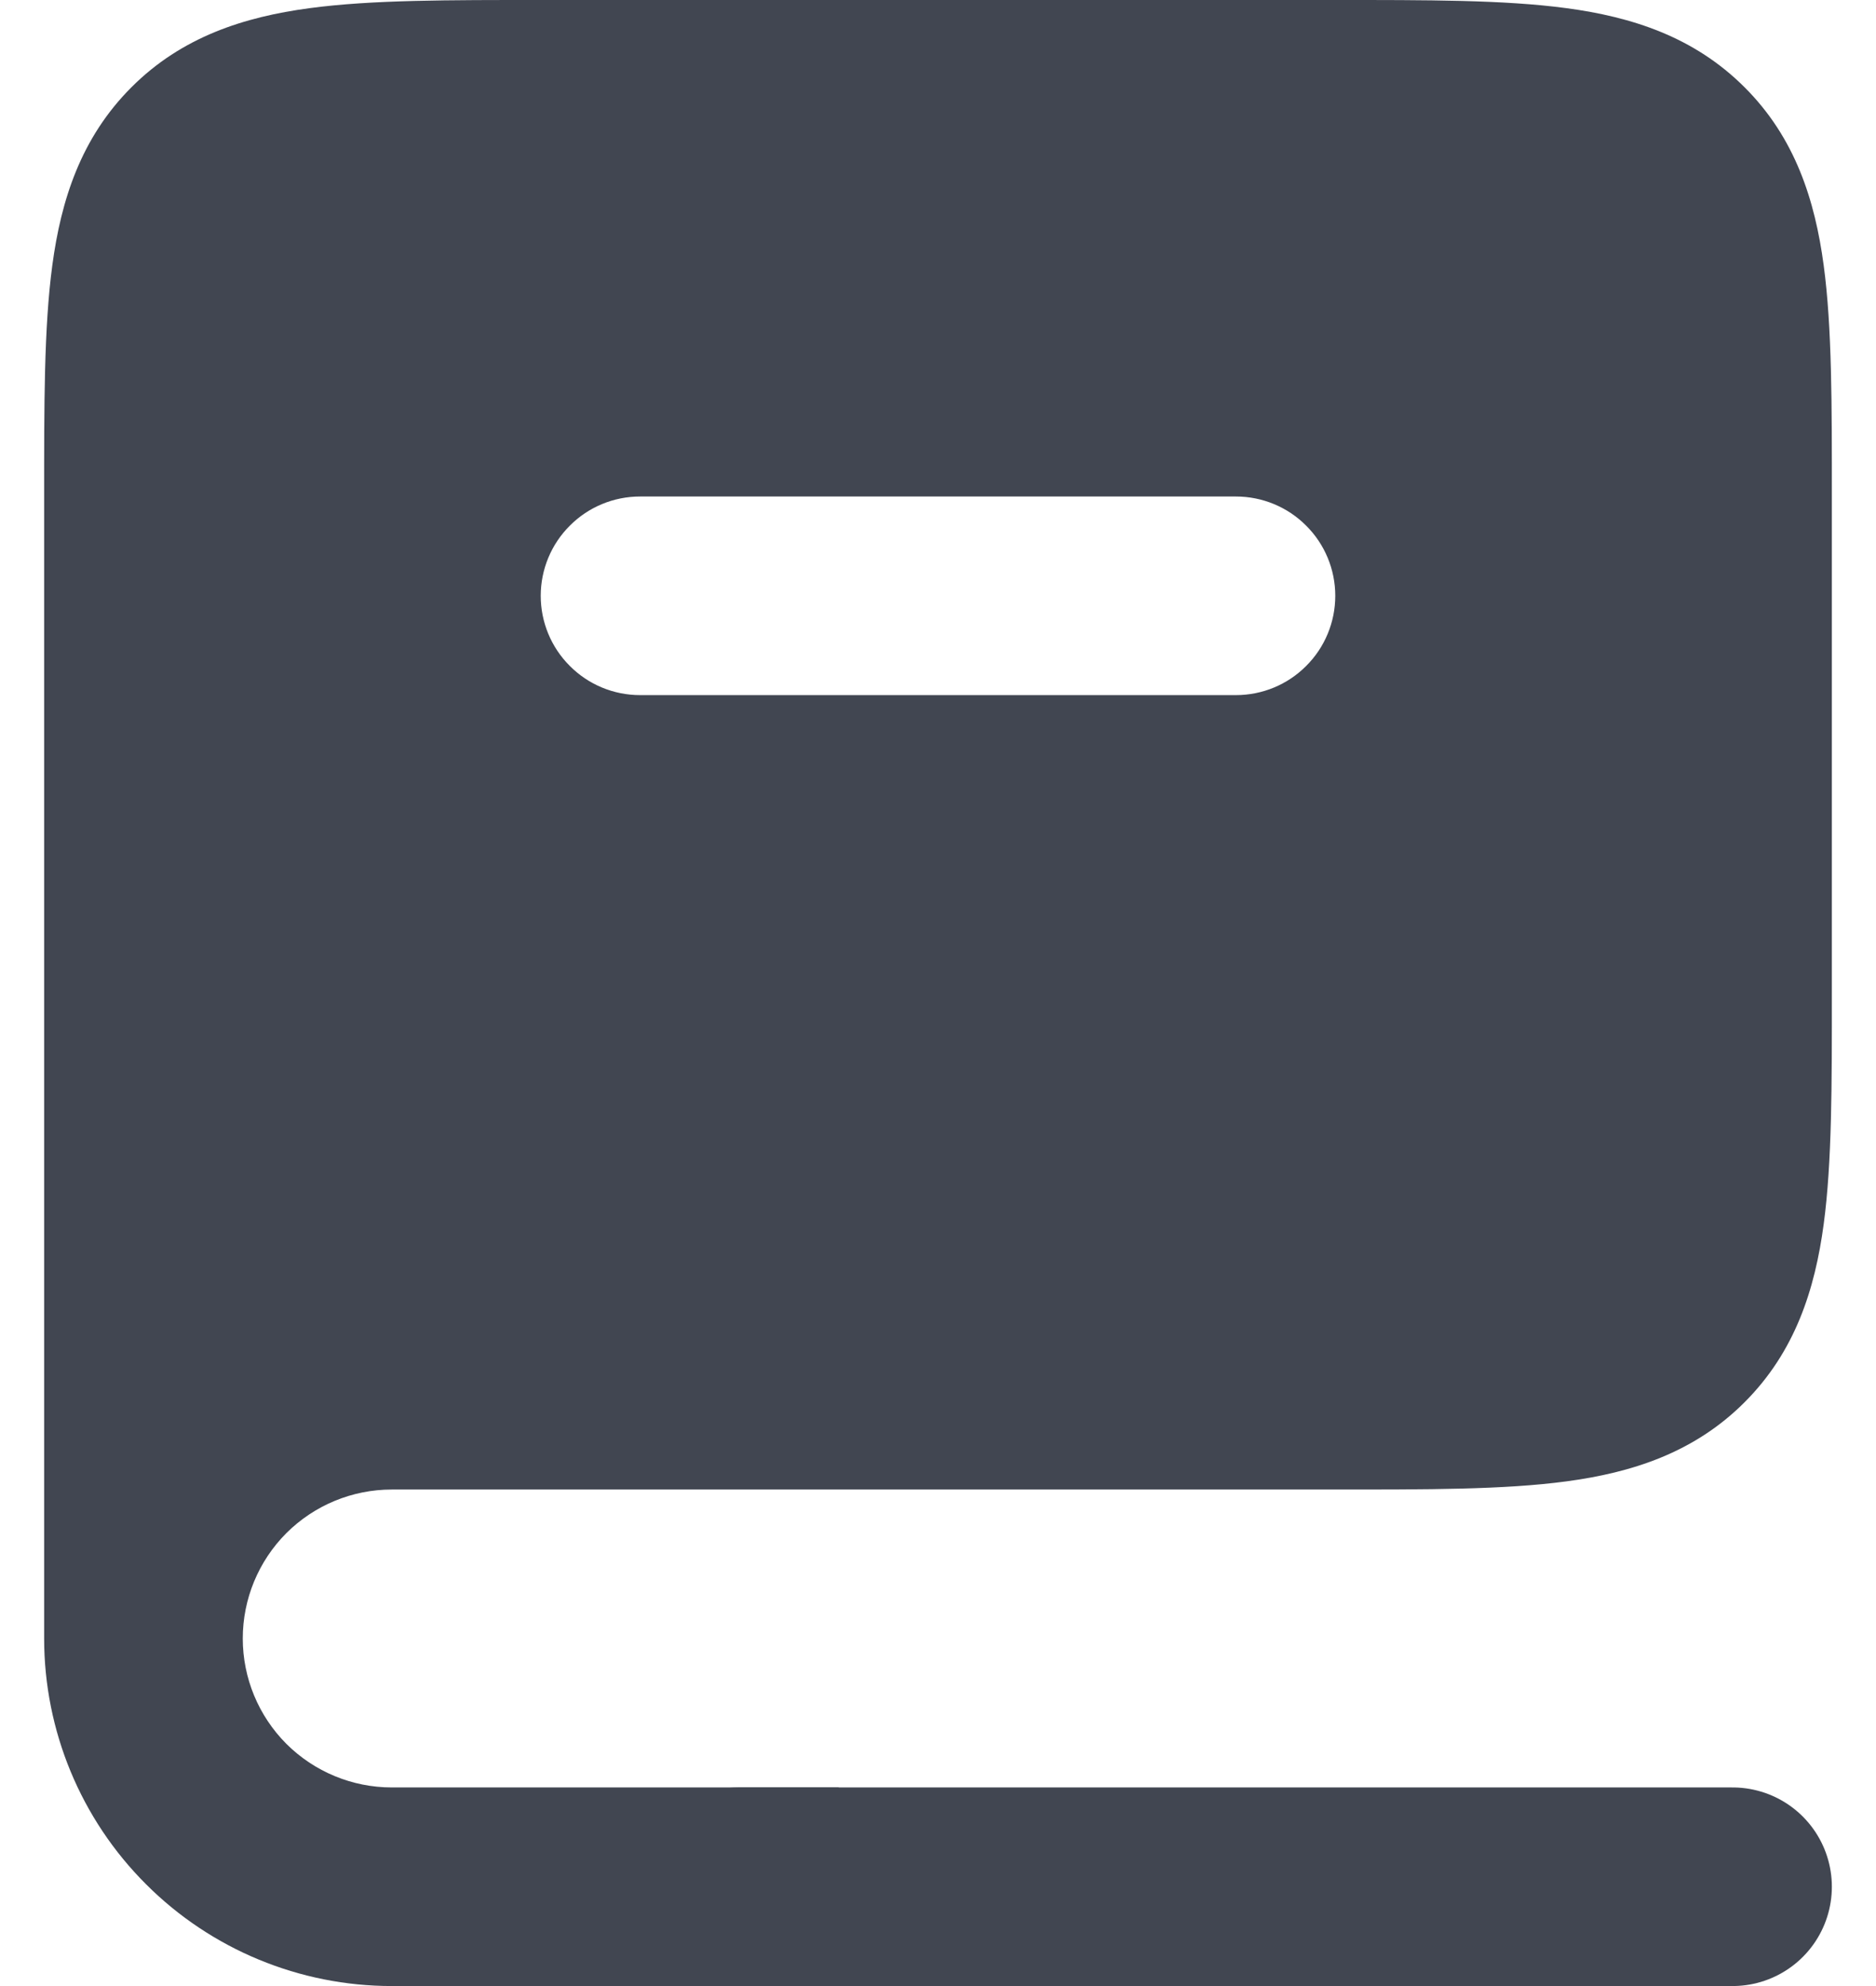 <svg width="17" height="18" viewBox="0 0 17 18" fill="none" xmlns="http://www.w3.org/2000/svg">
<path fill-rule="evenodd" clip-rule="evenodd" d="M3.55 12.6H12.1C13.798 12.6 14.646 12.6 15.173 12.072C15.7 11.545 15.7 10.697 15.7 9V4.5C15.7 2.802 15.7 1.955 15.173 1.427C14.646 0.9 13.798 0.9 12.1 0.9H4.9C3.203 0.9 2.355 0.9 1.828 1.427C1.3 1.955 1.3 2.802 1.3 4.5V14.85C1.3 14.253 1.537 13.681 1.959 13.259C2.381 12.837 2.954 12.6 3.55 12.6ZM5.8 3.6C5.323 3.6 4.865 3.789 4.527 4.127C4.19 4.465 4 4.922 4 5.4C4 5.877 4.19 6.335 4.527 6.673C4.865 7.01 5.323 7.2 5.8 7.2H11.2C11.678 7.2 12.136 7.01 12.473 6.673C12.811 6.335 13 5.877 13 5.4C13 4.922 12.811 4.465 12.473 4.127C12.136 3.789 11.678 3.6 11.2 3.6H5.8Z" fill="#414651"/>
<path d="M12.1 11.7H3.55V13.5H12.1V11.7ZM14.536 11.436C14.468 11.505 14.346 11.589 13.955 11.642C13.539 11.698 12.974 11.7 12.1 11.7V13.5C12.924 13.5 13.631 13.502 14.195 13.426C14.785 13.347 15.351 13.168 15.809 12.709L14.536 11.436ZM14.8 9C14.8 9.874 14.798 10.439 14.742 10.855C14.689 11.245 14.605 11.368 14.536 11.436L15.809 12.709C16.268 12.25 16.447 11.685 16.526 11.095C16.602 10.53 16.6 9.823 16.6 9H14.8ZM14.8 4.5V9H16.6V4.5H14.8ZM14.536 2.064C14.605 2.132 14.689 2.255 14.742 2.645C14.798 3.06 14.8 3.626 14.8 4.5H16.6C16.6 3.676 16.602 2.969 16.526 2.405C16.447 1.815 16.268 1.249 15.809 0.791L14.536 2.064ZM12.1 1.8C12.974 1.8 13.539 1.802 13.955 1.858C14.346 1.911 14.468 1.995 14.536 2.064L15.809 0.791C15.35 0.332 14.785 0.153 14.195 0.074C13.63 -0.002 12.924 3.71891e-06 12.1 3.71891e-06V1.8ZM4.9 1.8H12.1V3.71891e-06H4.9V1.8ZM2.464 2.064C2.532 1.995 2.655 1.911 3.045 1.858C3.46 1.802 4.026 1.8 4.9 1.8V3.71891e-06C4.077 3.71891e-06 3.369 -0.002 2.805 0.074C2.215 0.153 1.649 0.332 1.191 0.791L2.464 2.064ZM2.2 4.5C2.2 3.626 2.202 3.061 2.258 2.645C2.311 2.255 2.395 2.132 2.464 2.064L1.191 0.791C0.732 1.25 0.553 1.815 0.474 2.405C0.398 2.97 0.4 3.676 0.4 4.5H2.2ZM2.2 14.85V4.5H0.4V14.85H2.2ZM3.55 11.7C2.715 11.7 1.913 12.032 1.323 12.623C0.732 13.213 0.4 14.015 0.4 14.85H2.2C2.2 14.492 2.342 14.149 2.595 13.895C2.849 13.642 3.192 13.5 3.55 13.5V11.7ZM4.9 5.4C4.9 5.161 4.995 4.932 5.164 4.764C5.332 4.595 5.561 4.5 5.8 4.5V2.7C5.084 2.7 4.397 2.984 3.891 3.491C3.385 3.997 3.1 4.684 3.1 5.4H4.9ZM5.8 6.3C5.561 6.3 5.332 6.205 5.164 6.036C4.995 5.868 4.9 5.639 4.9 5.4H3.1C3.1 6.116 3.385 6.803 3.891 7.309C4.397 7.816 5.084 8.1 5.8 8.1V6.3ZM11.2 6.3H5.8V8.1H11.2V6.3ZM12.1 5.4C12.1 5.639 12.005 5.868 11.836 6.036C11.668 6.205 11.439 6.3 11.2 6.3V8.1C11.916 8.1 12.603 7.816 13.109 7.309C13.616 6.803 13.9 6.116 13.9 5.4H12.1ZM11.2 4.5C11.439 4.5 11.668 4.595 11.836 4.764C12.005 4.932 12.1 5.161 12.1 5.4H13.9C13.9 4.684 13.616 3.997 13.109 3.491C12.603 2.984 11.916 2.7 11.2 2.7V4.5ZM5.8 4.5H11.2V2.7H5.8V4.5ZM7.6 16.2H3.55V18H7.6V16.2ZM0.4 14.85C0.4 15.685 0.732 16.487 1.323 17.077C1.913 17.668 2.715 18 3.55 18V16.2C3.192 16.2 2.849 16.058 2.595 15.805C2.342 15.551 2.2 15.208 2.2 14.85H0.4Z" fill="#414651"/>
<path d="M15.7 17.1H6.7" stroke="#414651" stroke-width="1.8" stroke-linecap="round"/>
</svg>
